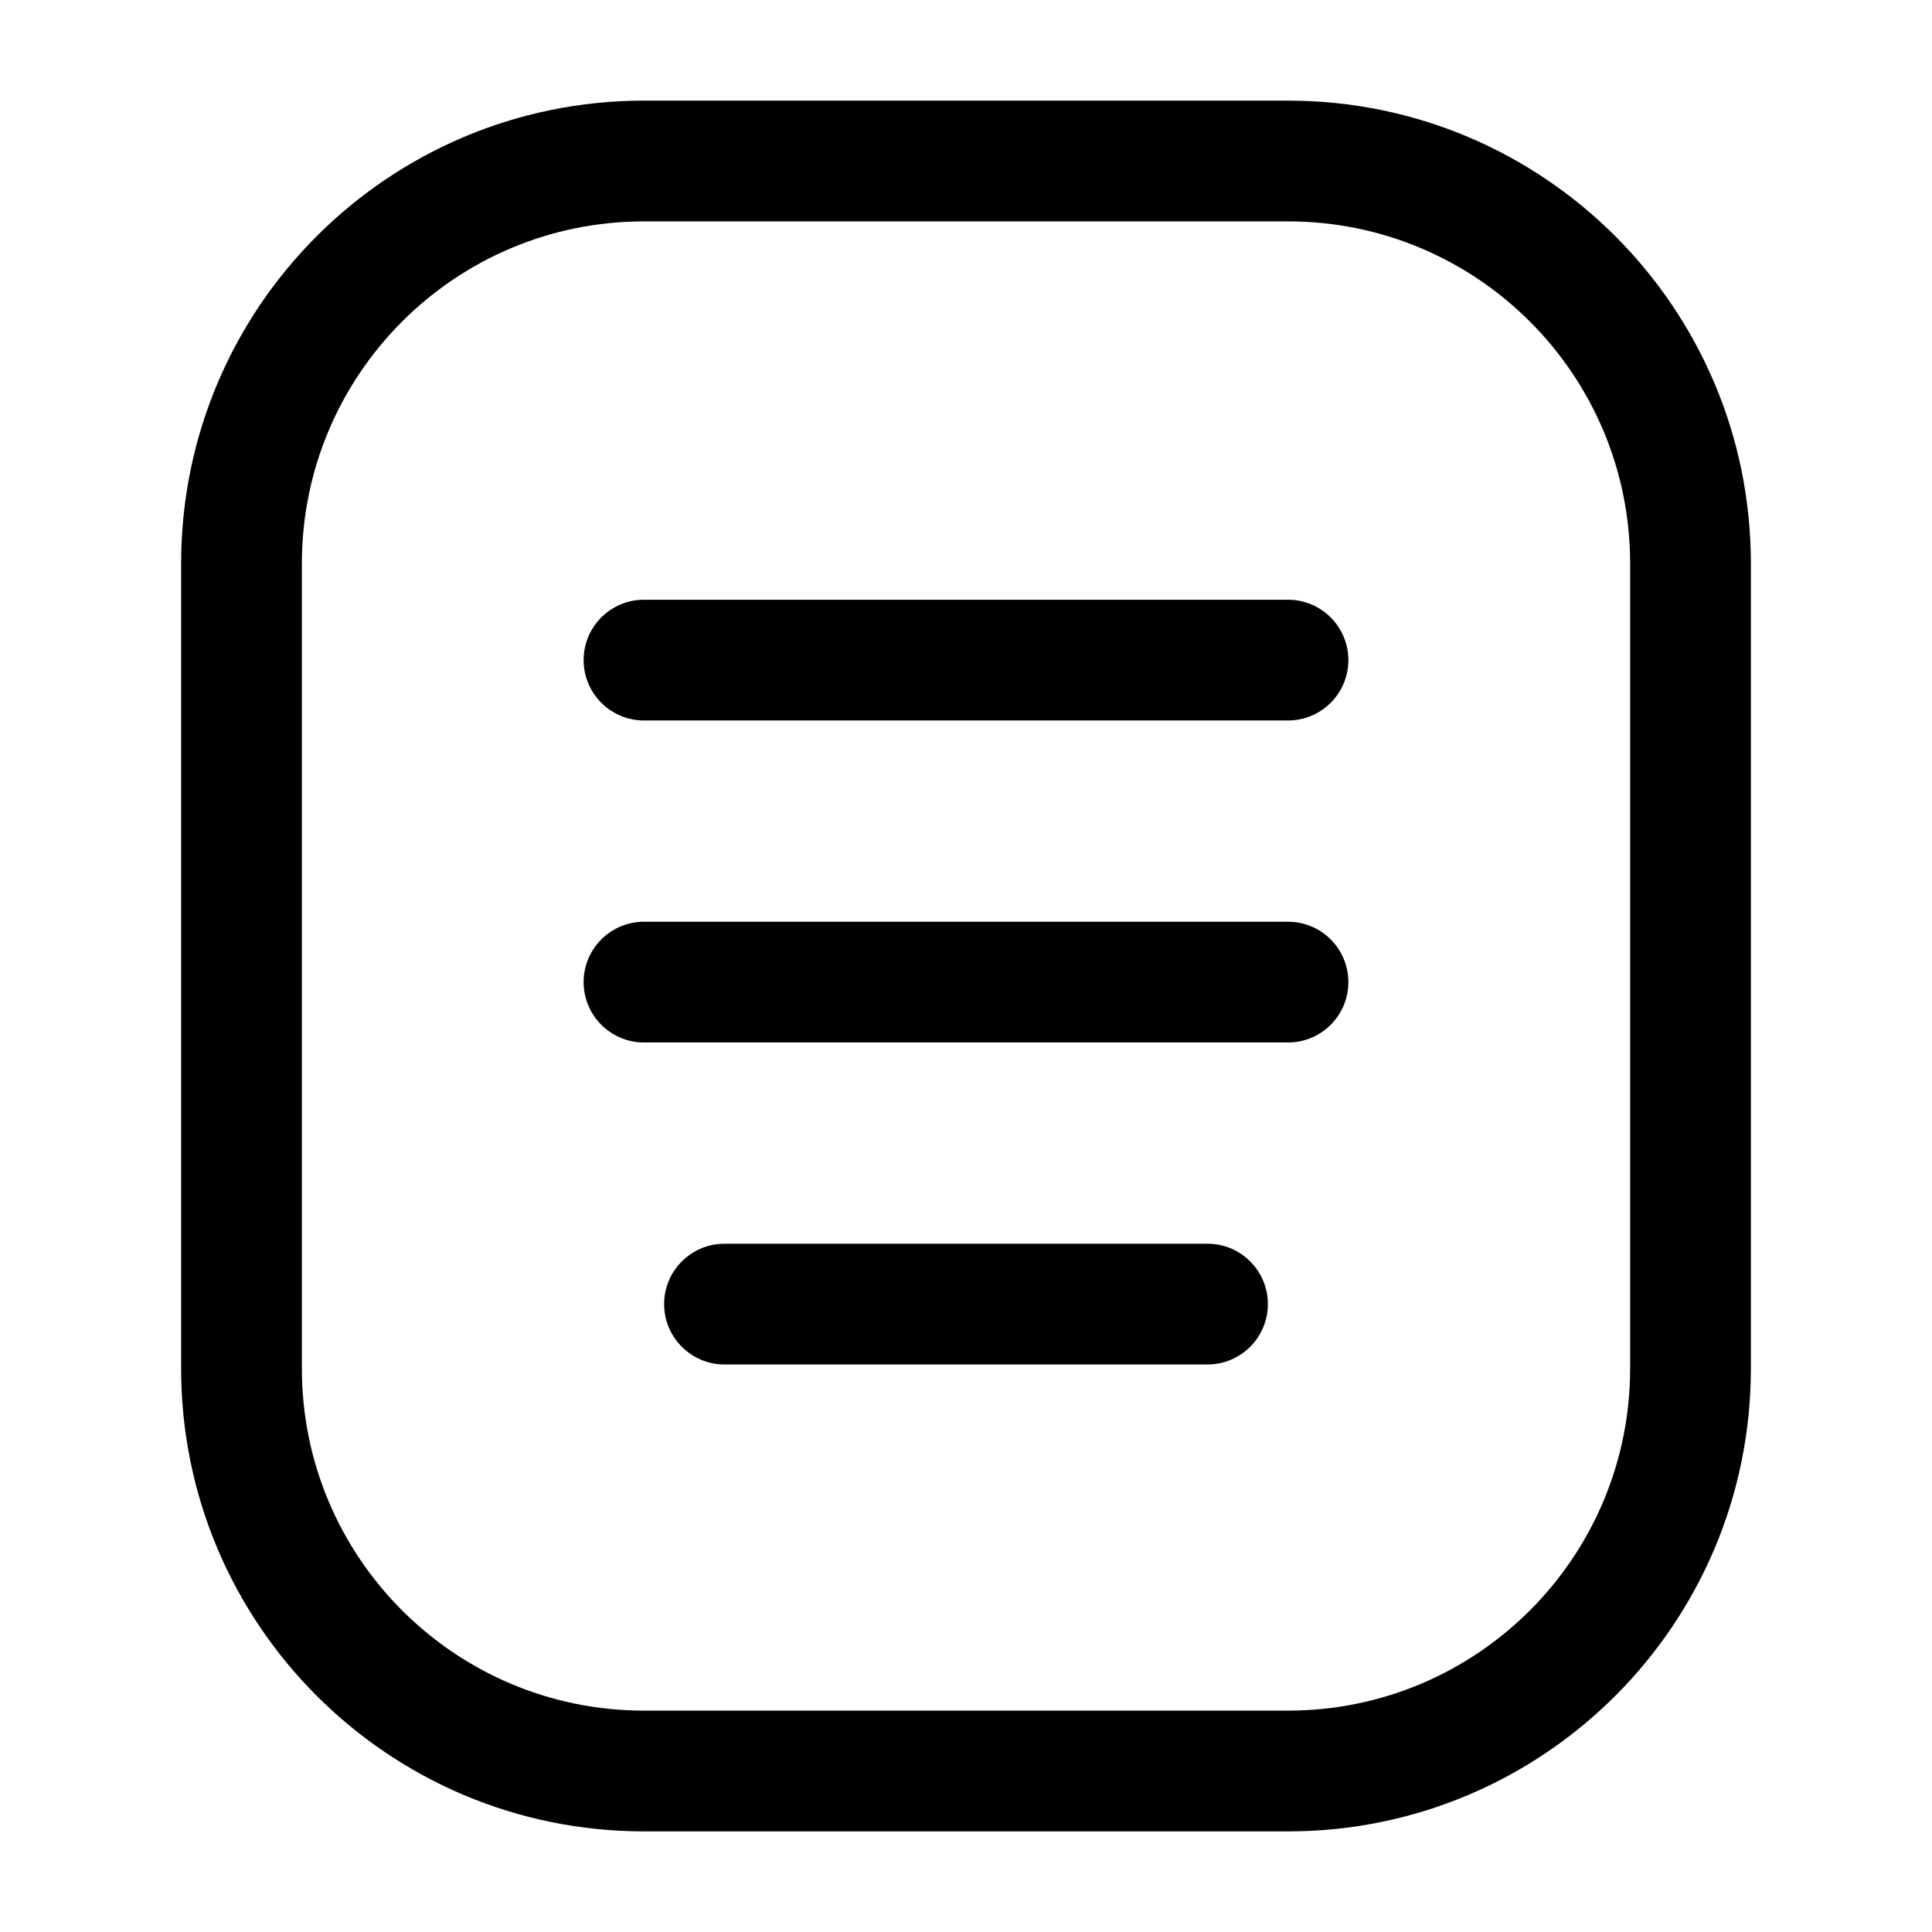 <?xml version="1.0" encoding="utf-8"?><!-- Uploaded to: SVG Repo, www.svgrepo.com, Generator: SVG Repo Mixer Tools -->
<svg width="800px" height="800px" viewBox="0 0 24 24" fill="none" xmlns="http://www.w3.org/2000/svg">
<g id="style=stroke">
<g id="document">
<path id="rec (Stroke)" fill-rule="evenodd" clip-rule="evenodd" d="M2.25 7C2.25 3.824 4.824 1.25 8 1.25H16C19.176 1.25 21.75 3.824 21.75 7V17C21.75 20.176 19.176 22.75 16 22.75H8C4.824 22.75 2.25 20.176 2.25 17V7ZM8 2.75C5.653 2.75 3.75 4.653 3.75 7V17C3.75 19.347 5.653 21.25 8 21.25H16C18.347 21.25 20.25 19.347 20.25 17V7C20.25 4.653 18.347 2.75 16 2.75H8Z" fill="#000000"/>
<path id="line (Stroke)" fill-rule="evenodd" clip-rule="evenodd" d="M7.25 8.2C7.25 7.786 7.586 7.45 8 7.45H16C16.414 7.45 16.75 7.786 16.75 8.2C16.75 8.614 16.414 8.95 16 8.95H8C7.586 8.95 7.25 8.614 7.25 8.2Z" fill="#000000"/>
<path id="line (Stroke)_2" fill-rule="evenodd" clip-rule="evenodd" d="M7.25 12.2C7.25 11.786 7.586 11.45 8 11.45H16C16.414 11.45 16.75 11.786 16.75 12.2C16.75 12.614 16.414 12.95 16 12.95H8C7.586 12.95 7.25 12.614 7.25 12.2Z" fill="#000000"/>
<path id="line (Stroke)_3" fill-rule="evenodd" clip-rule="evenodd" d="M8.25 16.2C8.25 15.786 8.586 15.45 9 15.45H15C15.414 15.45 15.75 15.786 15.75 16.2C15.75 16.614 15.414 16.95 15 16.95H9C8.586 16.95 8.25 16.614 8.25 16.2Z" fill="#000000"/>
</g>
</g>
</svg>